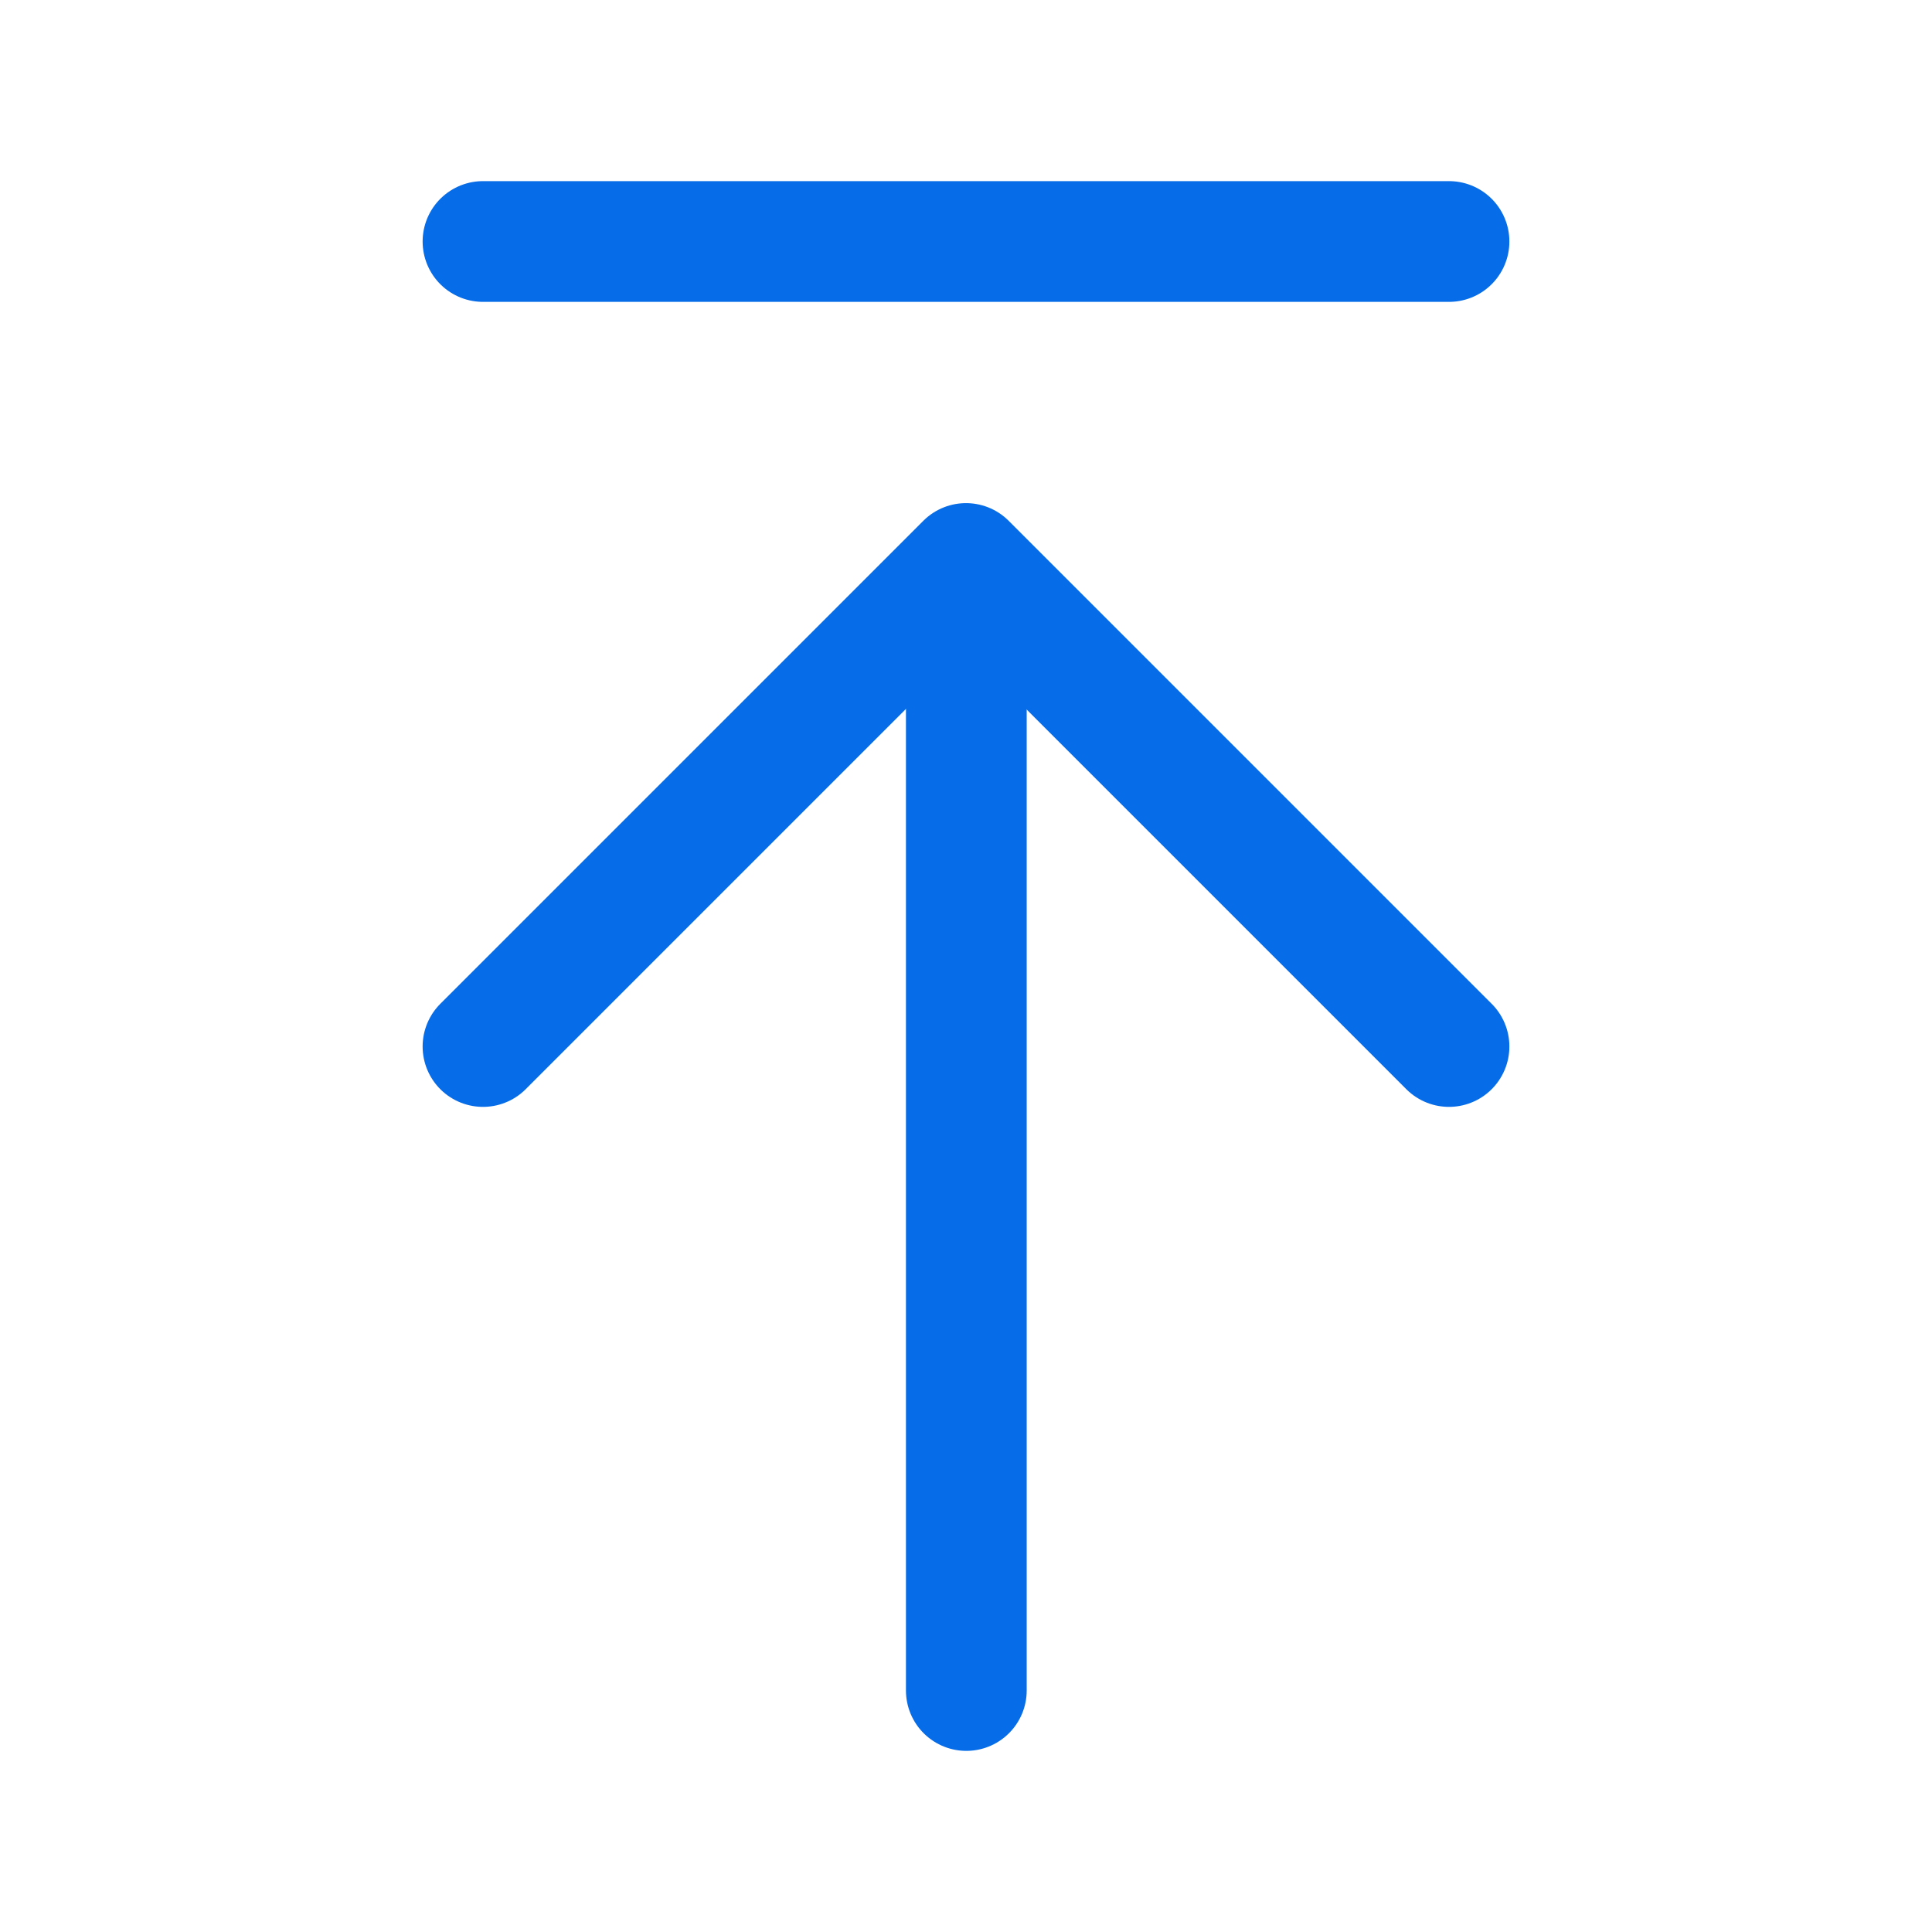 <?xml version="1.0" encoding="UTF-8"?><svg width="32" height="32" viewBox="0 0 48 48" fill="none" xmlns="http://www.w3.org/2000/svg"><path d="M24.008 14.101V42" stroke="#066ce8" stroke-width="3" stroke-linecap="round" stroke-linejoin="round"/><path d="M12 26L24 14L36 26" stroke="#066ce8" stroke-width="3" stroke-linecap="round" stroke-linejoin="round"/><path d="M12 6H36" stroke="#066ce8" stroke-width="3" stroke-linecap="round" stroke-linejoin="round"/></svg>